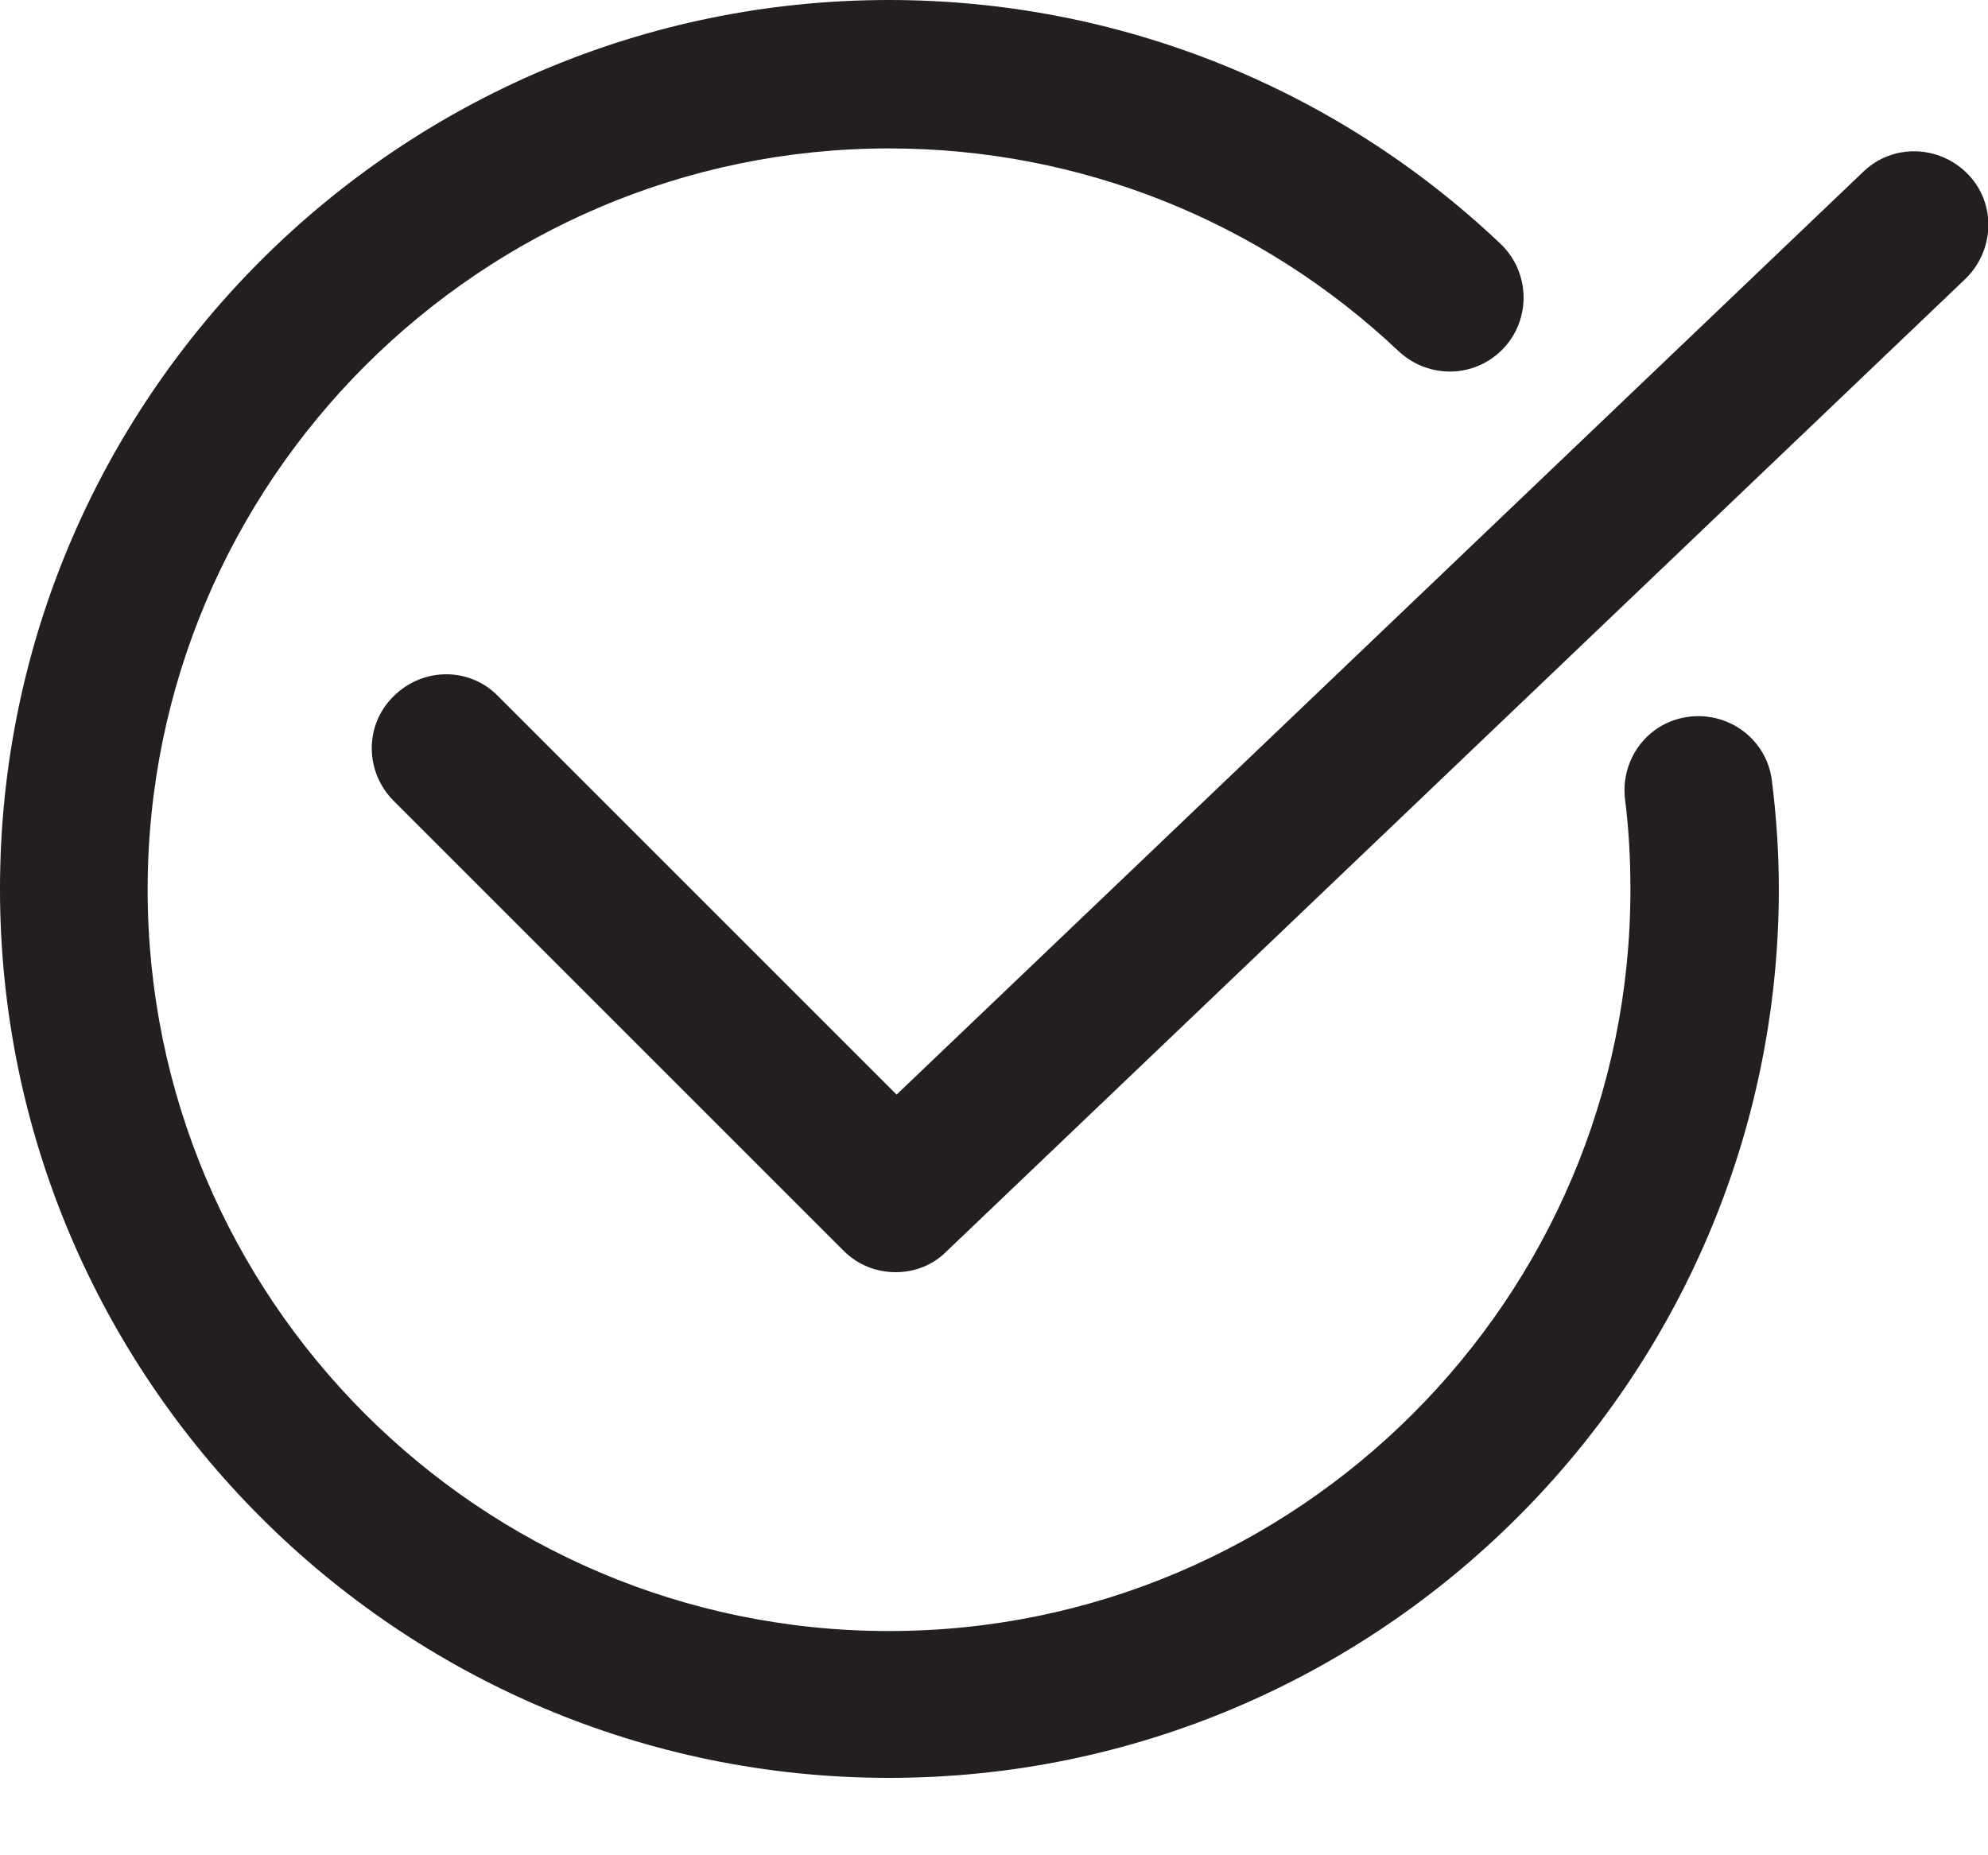 <svg xmlns="http://www.w3.org/2000/svg" fill="none" viewBox="0 0 15 14" height="14" width="15">
<path fill="#231F20" d="M6.759 9.6C6.614 9.6 6.475 9.548 6.365 9.438L2.97 6.043C2.75 5.822 2.75 5.468 2.97 5.254C3.191 5.033 3.545 5.033 3.759 5.254L6.765 8.26L14.059 1.296C14.28 1.082 14.633 1.093 14.848 1.314C15.063 1.534 15.051 1.888 14.831 2.103L7.142 9.443C7.038 9.548 6.899 9.6 6.759 9.6Z"></path>
<path fill="#231F20" d="M6.708 13.416C3.006 13.416 0 10.404 0 6.708C0 3.006 3.012 0 6.708 0C8.431 0 10.073 0.656 11.321 1.839C11.547 2.054 11.553 2.408 11.344 2.629C11.13 2.855 10.781 2.861 10.555 2.652C9.511 1.665 8.147 1.12 6.708 1.12C3.627 1.12 1.114 3.627 1.114 6.714C1.114 9.801 3.621 12.308 6.708 12.308C9.789 12.308 12.302 9.801 12.302 6.714C12.302 6.487 12.29 6.255 12.261 6.029C12.226 5.721 12.441 5.443 12.749 5.408C13.056 5.373 13.335 5.588 13.37 5.896C13.404 6.168 13.422 6.441 13.422 6.714C13.416 10.41 10.404 13.416 6.708 13.416Z"></path>
</svg>
